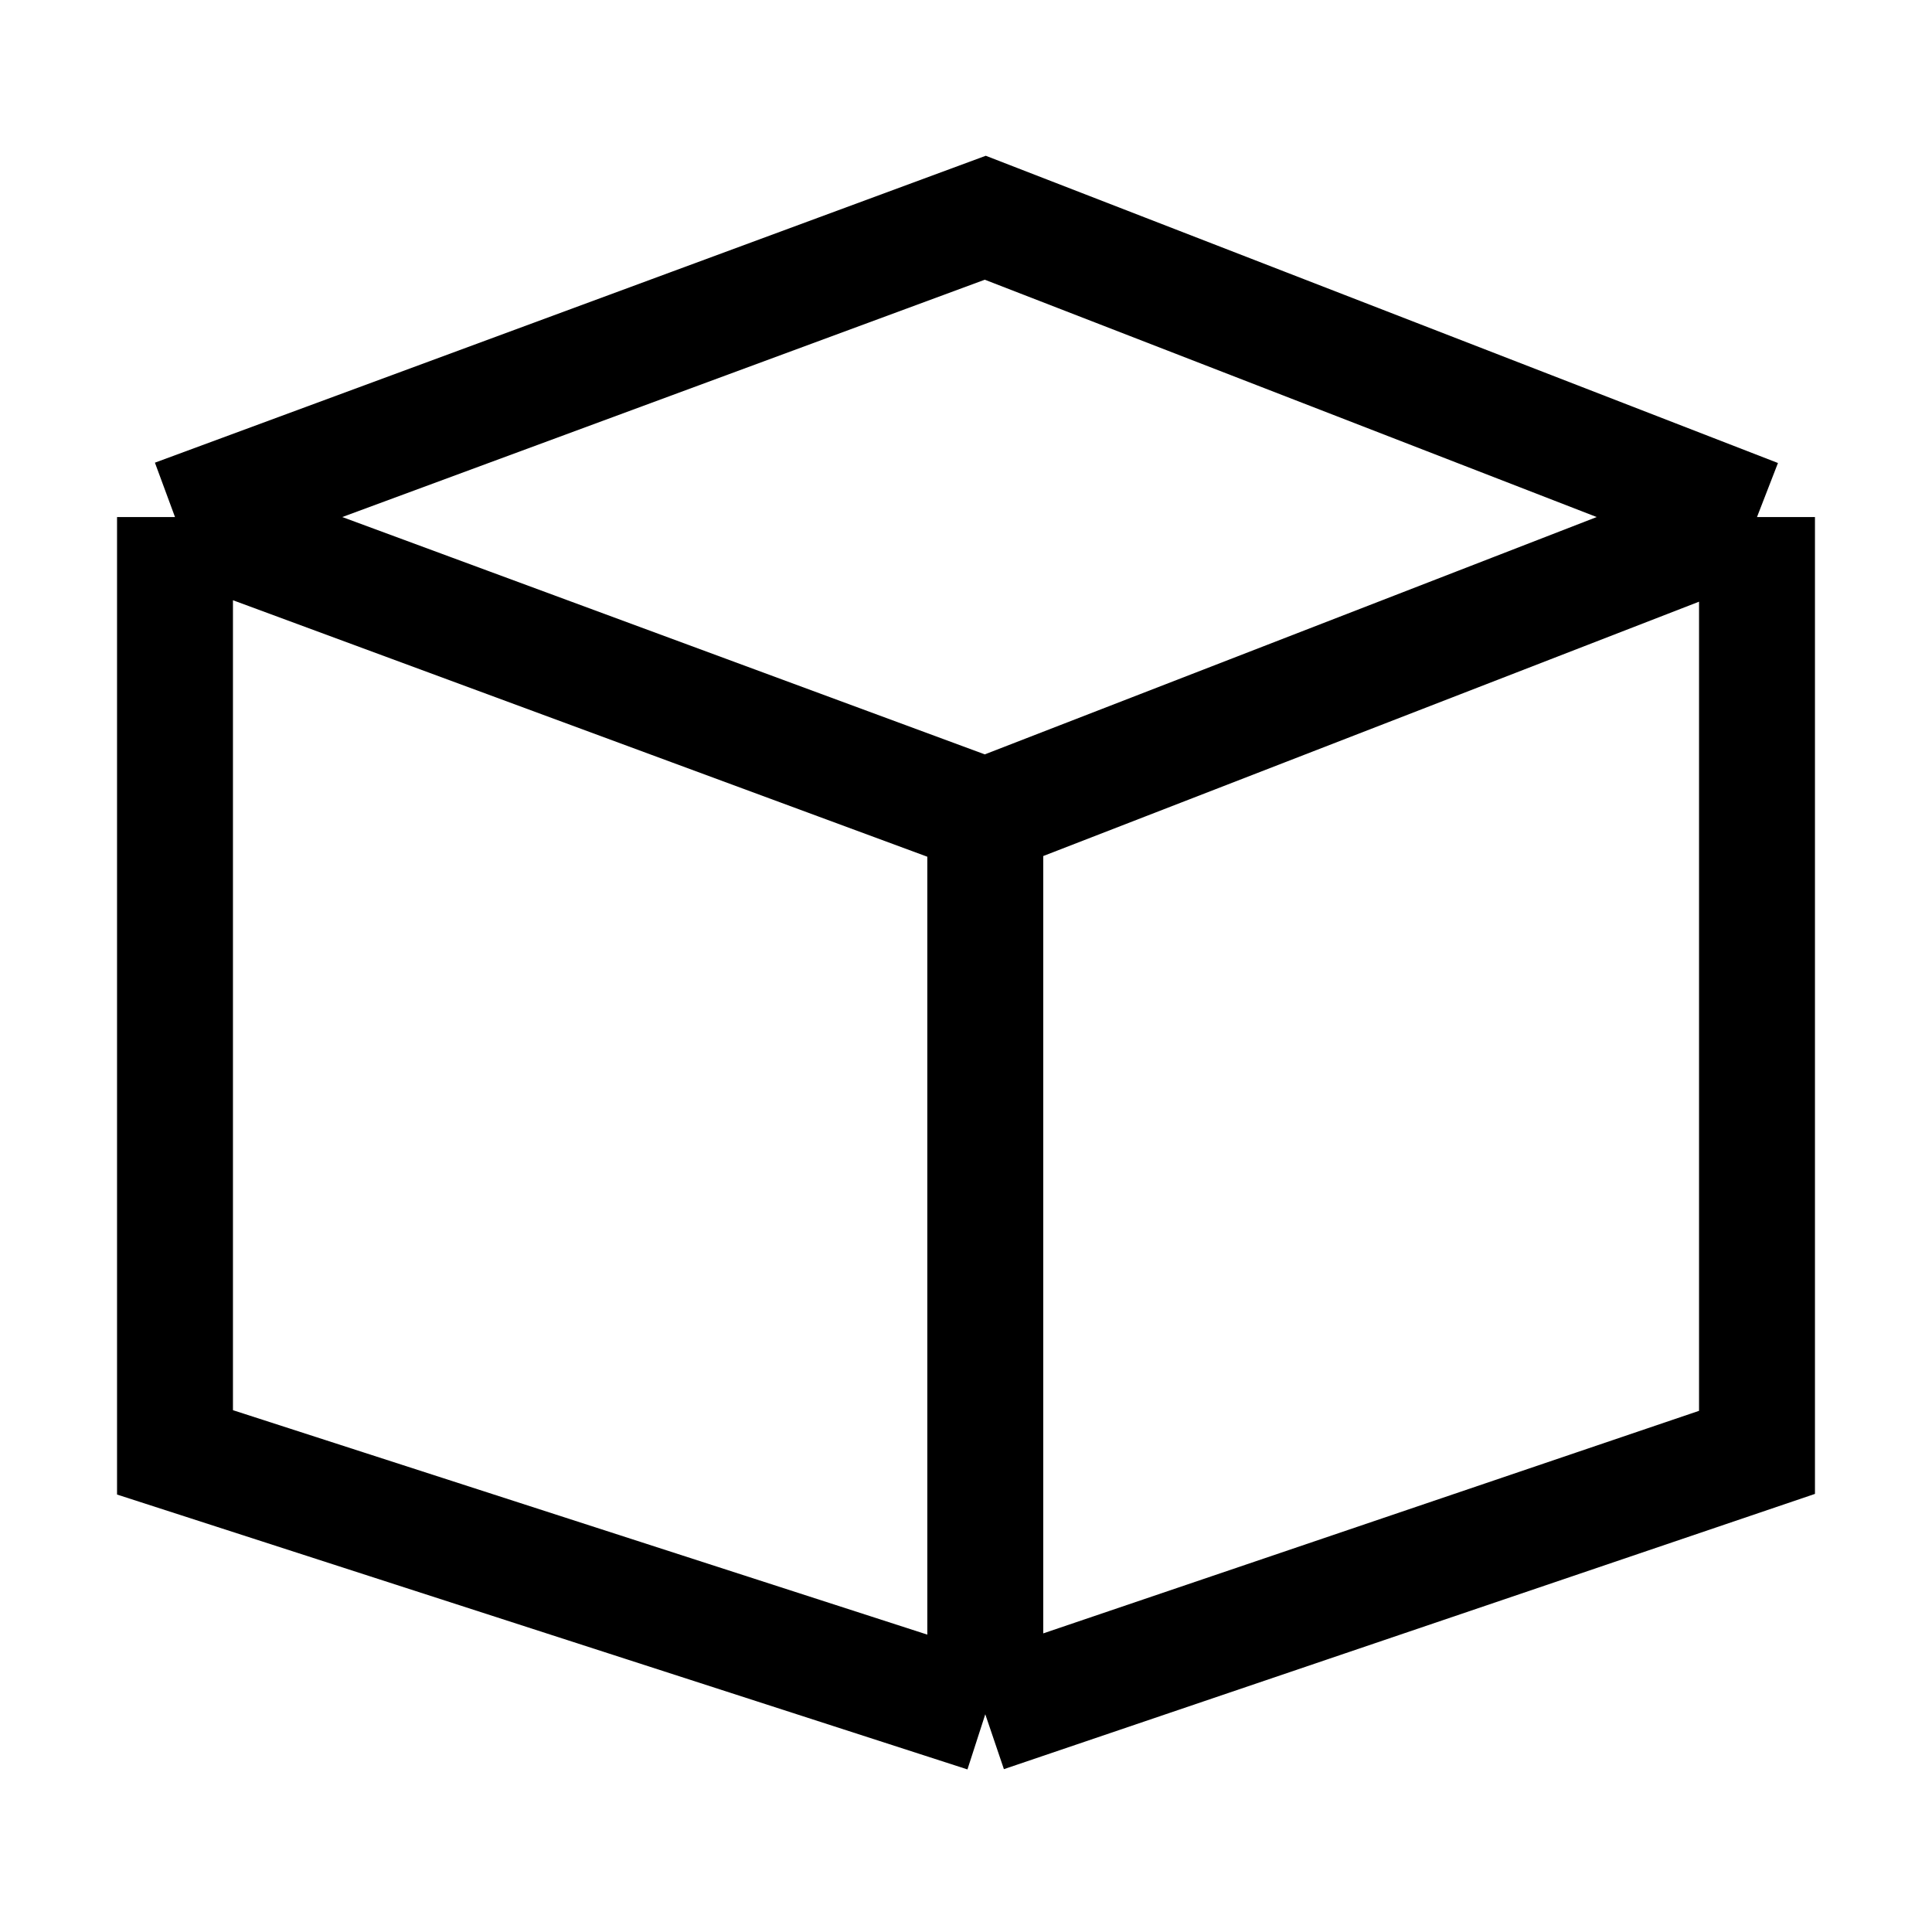 <svg width="50" height="50" viewBox="0 0 50 50" fill="none" xmlns="http://www.w3.org/2000/svg">
<path d="M45.471 13.381L25.499 5.635L4.529 13.381M45.471 13.381V37.587L25.499 44.365M45.471 13.381L25.499 21.127M25.499 44.365V21.127M25.499 44.365L4.529 37.587V13.381M25.499 21.127L4.529 13.381" stroke="black" stroke-width="3"/>
</svg>
